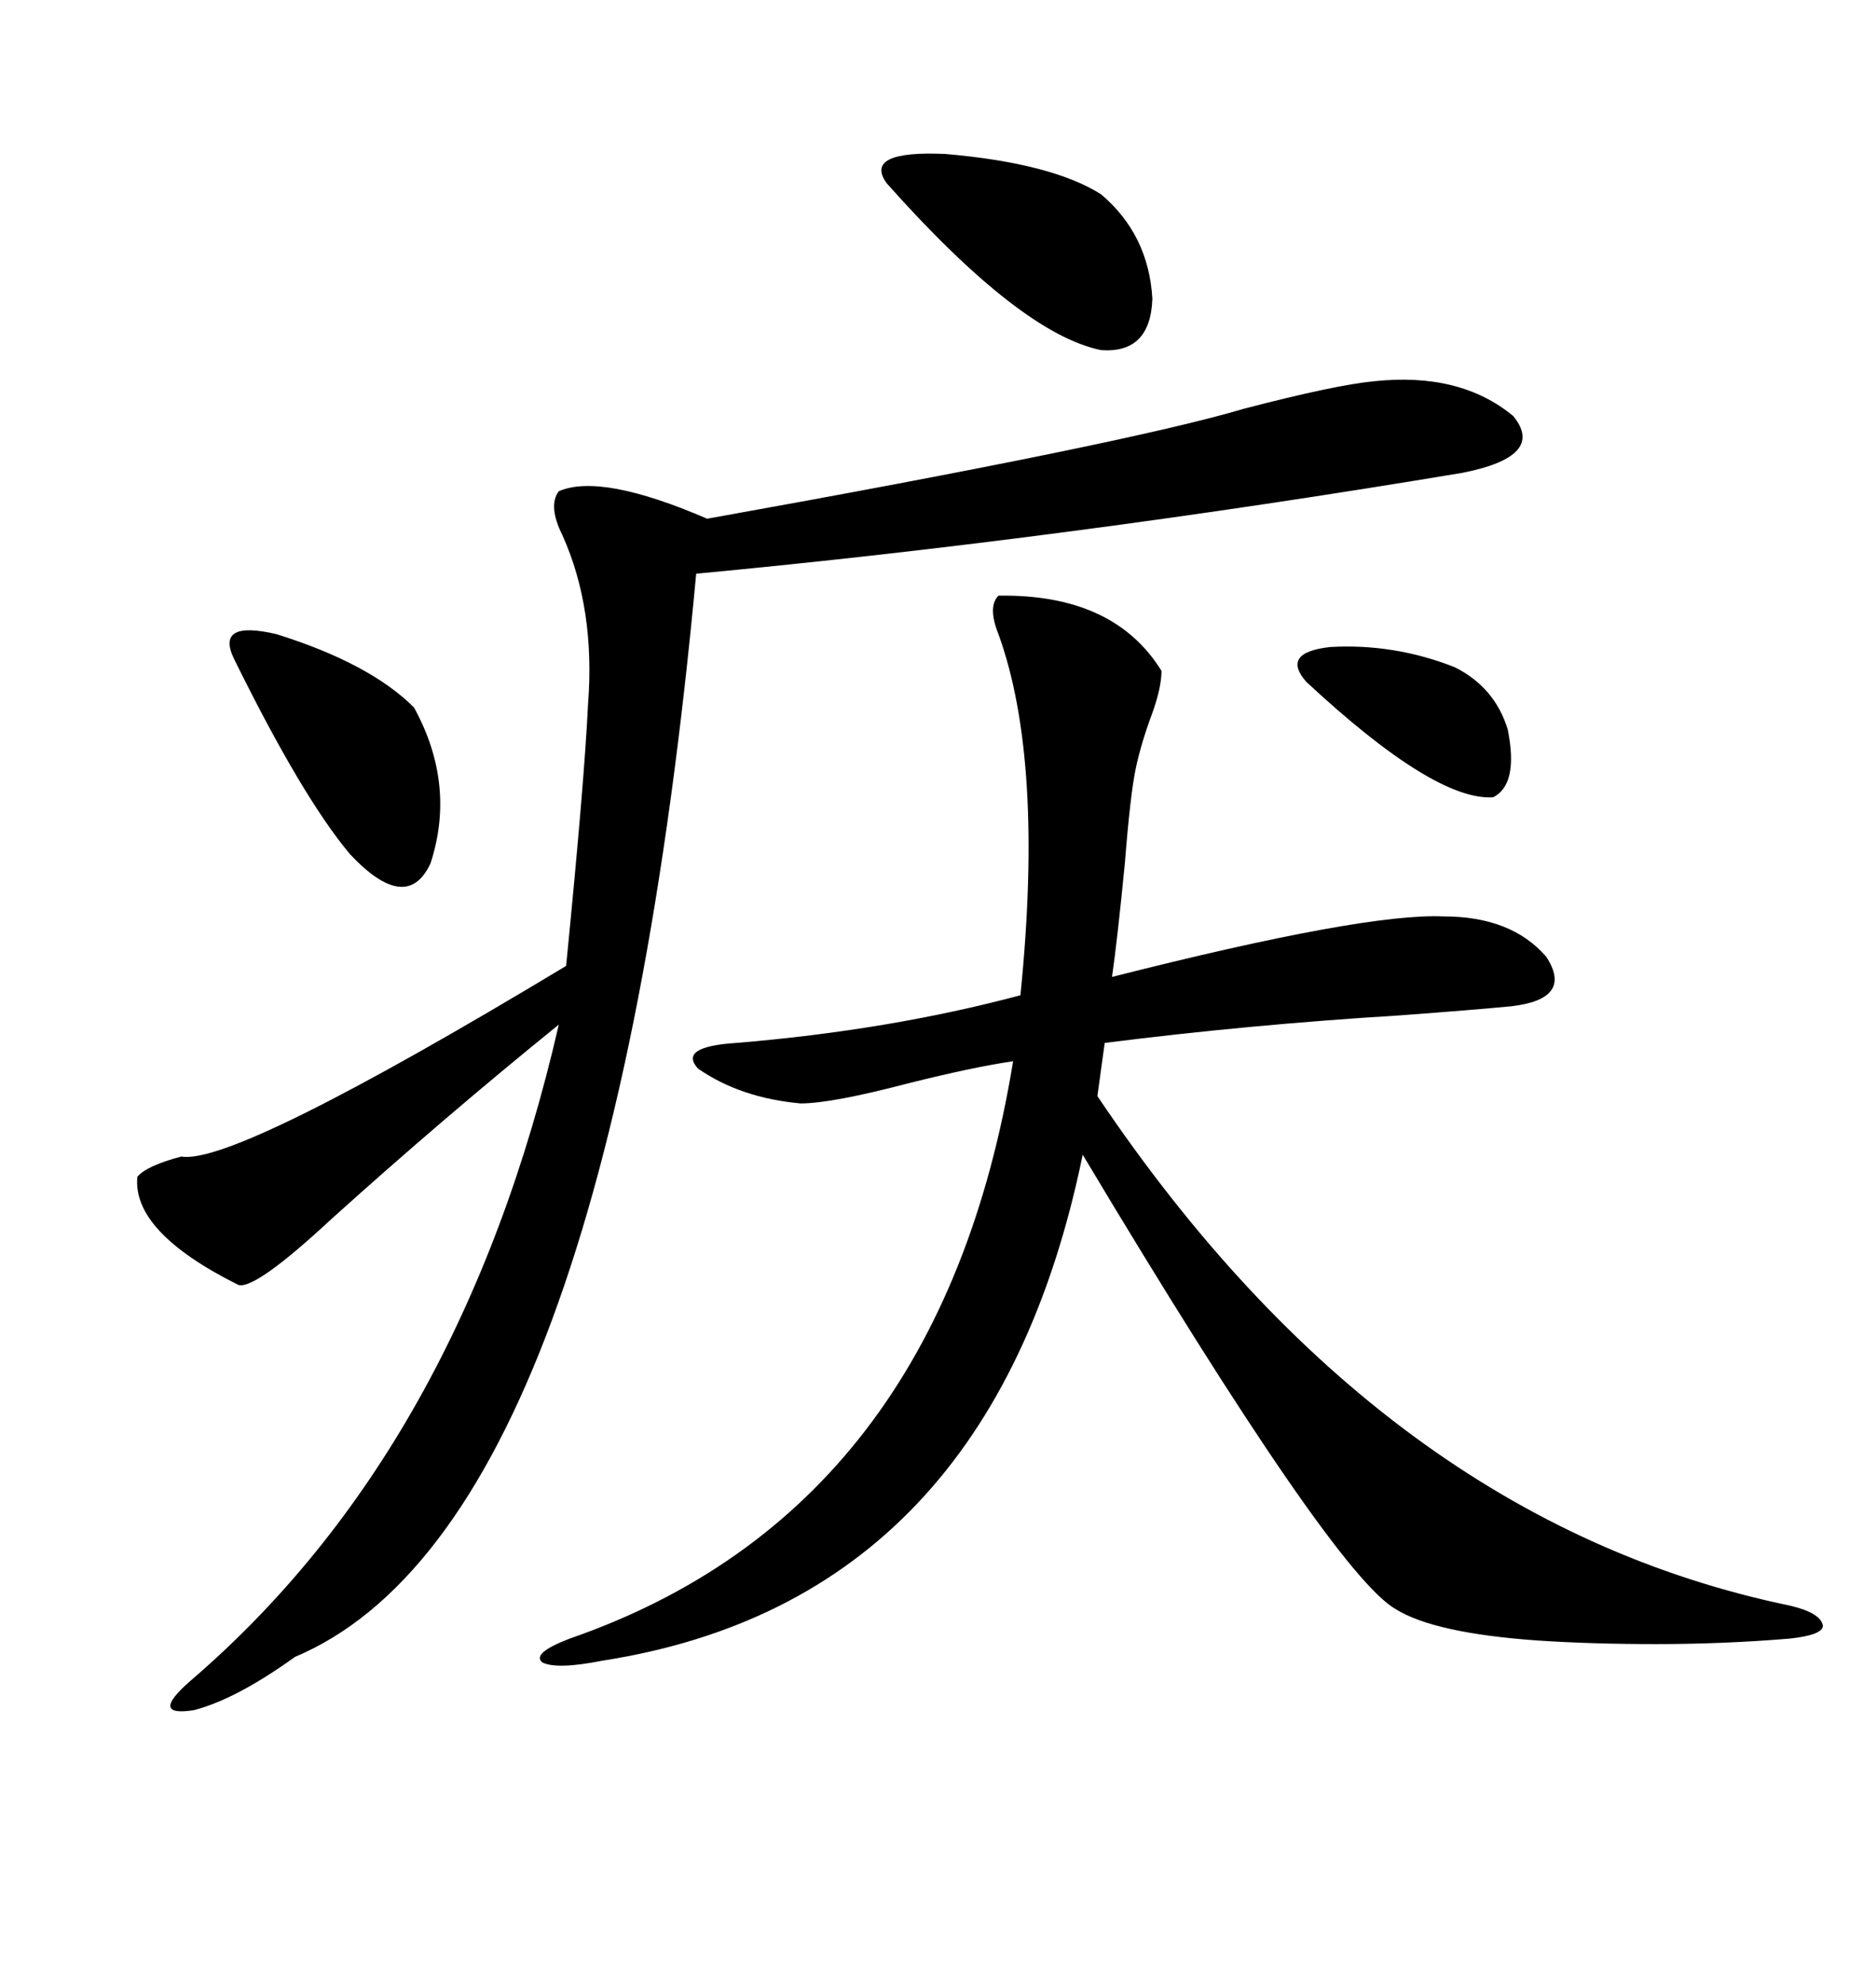 <svg xmlns="http://www.w3.org/2000/svg" xmlns:xlink="http://www.w3.org/1999/xlink" width="300" height="317.285"><path d="M159.67 95.21L159.67 95.21Q178.13 94.92 185.74 107.23L185.74 107.23Q185.74 109.86 184.28 113.96L184.28 113.96Q182.52 118.65 181.64 122.75L181.64 122.75Q180.76 126.86 179.88 137.99L179.88 137.99Q178.71 150 177.83 156.15L177.83 156.15Q218.26 145.90 230.86 146.48L230.86 146.48Q241.70 146.48 247.27 152.93L247.27 152.93Q251.66 159.67 241.70 160.84L241.70 160.84Q235.55 161.43 223.83 162.30L223.83 162.30Q199.80 163.77 176.66 166.70L176.66 166.70L175.49 175.20Q221.19 243.16 286.23 256.64L286.23 256.64Q291.21 257.81 291.50 259.86L291.50 259.86Q291.50 261.33 286.23 261.91L286.23 261.91Q275.68 262.79 264.84 262.79L264.84 262.79Q254.30 262.79 245.80 262.21L245.80 262.21Q229.39 261.04 223.24 257.23L223.24 257.23Q213.28 251.66 173.14 184.57L173.14 184.57Q158.50 255.76 96.39 265.43L96.39 265.43Q89.06 266.89 86.72 265.72L86.72 265.72Q84.96 264.26 91.11 261.91L91.11 261.91Q150.29 241.41 162.01 169.63L162.01 169.63Q155.86 170.51 145.31 173.14L145.31 173.14Q133.01 176.37 128.03 176.37L128.03 176.37Q118.36 175.49 111.62 170.80L111.62 170.80Q108.40 167.29 117.77 166.70L117.77 166.70Q142.38 164.65 163.18 159.08L163.18 159.08Q166.99 121.58 159.67 101.37L159.67 101.37Q157.91 96.97 159.67 95.21ZM219.73 60.94L219.73 60.94Q233.50 59.47 241.99 66.50L241.99 66.50Q247.27 72.95 233.79 75.59L233.79 75.59Q170.51 86.13 111.33 91.70L111.33 91.70Q97.27 243.75 47.17 264.84L47.17 264.84Q37.79 271.58 31.05 273.34L31.05 273.34Q23.73 274.51 30.47 268.65L30.47 268.65Q73.83 231.45 89.36 163.77L89.36 163.77Q70.90 178.71 53.03 194.82L53.03 194.82Q40.72 206.25 38.09 205.37L38.09 205.37Q21.09 196.88 21.97 188.09L21.97 188.09Q23.44 186.33 29.00 184.86L29.00 184.86Q37.50 186.33 90.53 154.39L90.53 154.39Q93.46 124.80 94.04 112.50L94.04 112.50Q95.21 97.27 89.94 85.55L89.94 85.55Q87.60 80.86 89.36 78.52L89.36 78.52Q96.09 75.59 113.09 82.91L113.09 82.91Q180.18 70.90 198.93 65.33L198.93 65.33Q213.57 61.52 219.73 60.94ZM176.07 31.05L176.07 31.05Q183.69 37.50 184.28 47.75L184.28 47.75Q183.98 56.54 176.07 55.96L176.07 55.96Q163.18 53.32 141.80 29.30L141.80 29.30Q137.99 24.02 151.17 24.61L151.17 24.61Q168.16 26.07 176.07 31.05ZM37.50 105.47L37.50 105.47Q34.28 99.02 44.24 101.37L44.24 101.37Q59.18 106.05 66.21 113.09L66.21 113.09Q72.95 125.39 68.85 137.99L68.85 137.99Q65.04 146.19 55.96 136.52L55.96 136.52Q48.34 127.44 37.50 105.47ZM208.89 108.98L208.89 108.98Q204.79 104.30 212.70 103.42L212.70 103.42Q222.95 102.83 232.62 106.64L232.62 106.64Q239.06 109.86 241.11 116.60L241.11 116.60Q242.87 125.39 238.77 127.44L238.77 127.44Q229.39 128.03 208.89 108.98Z"/></svg>